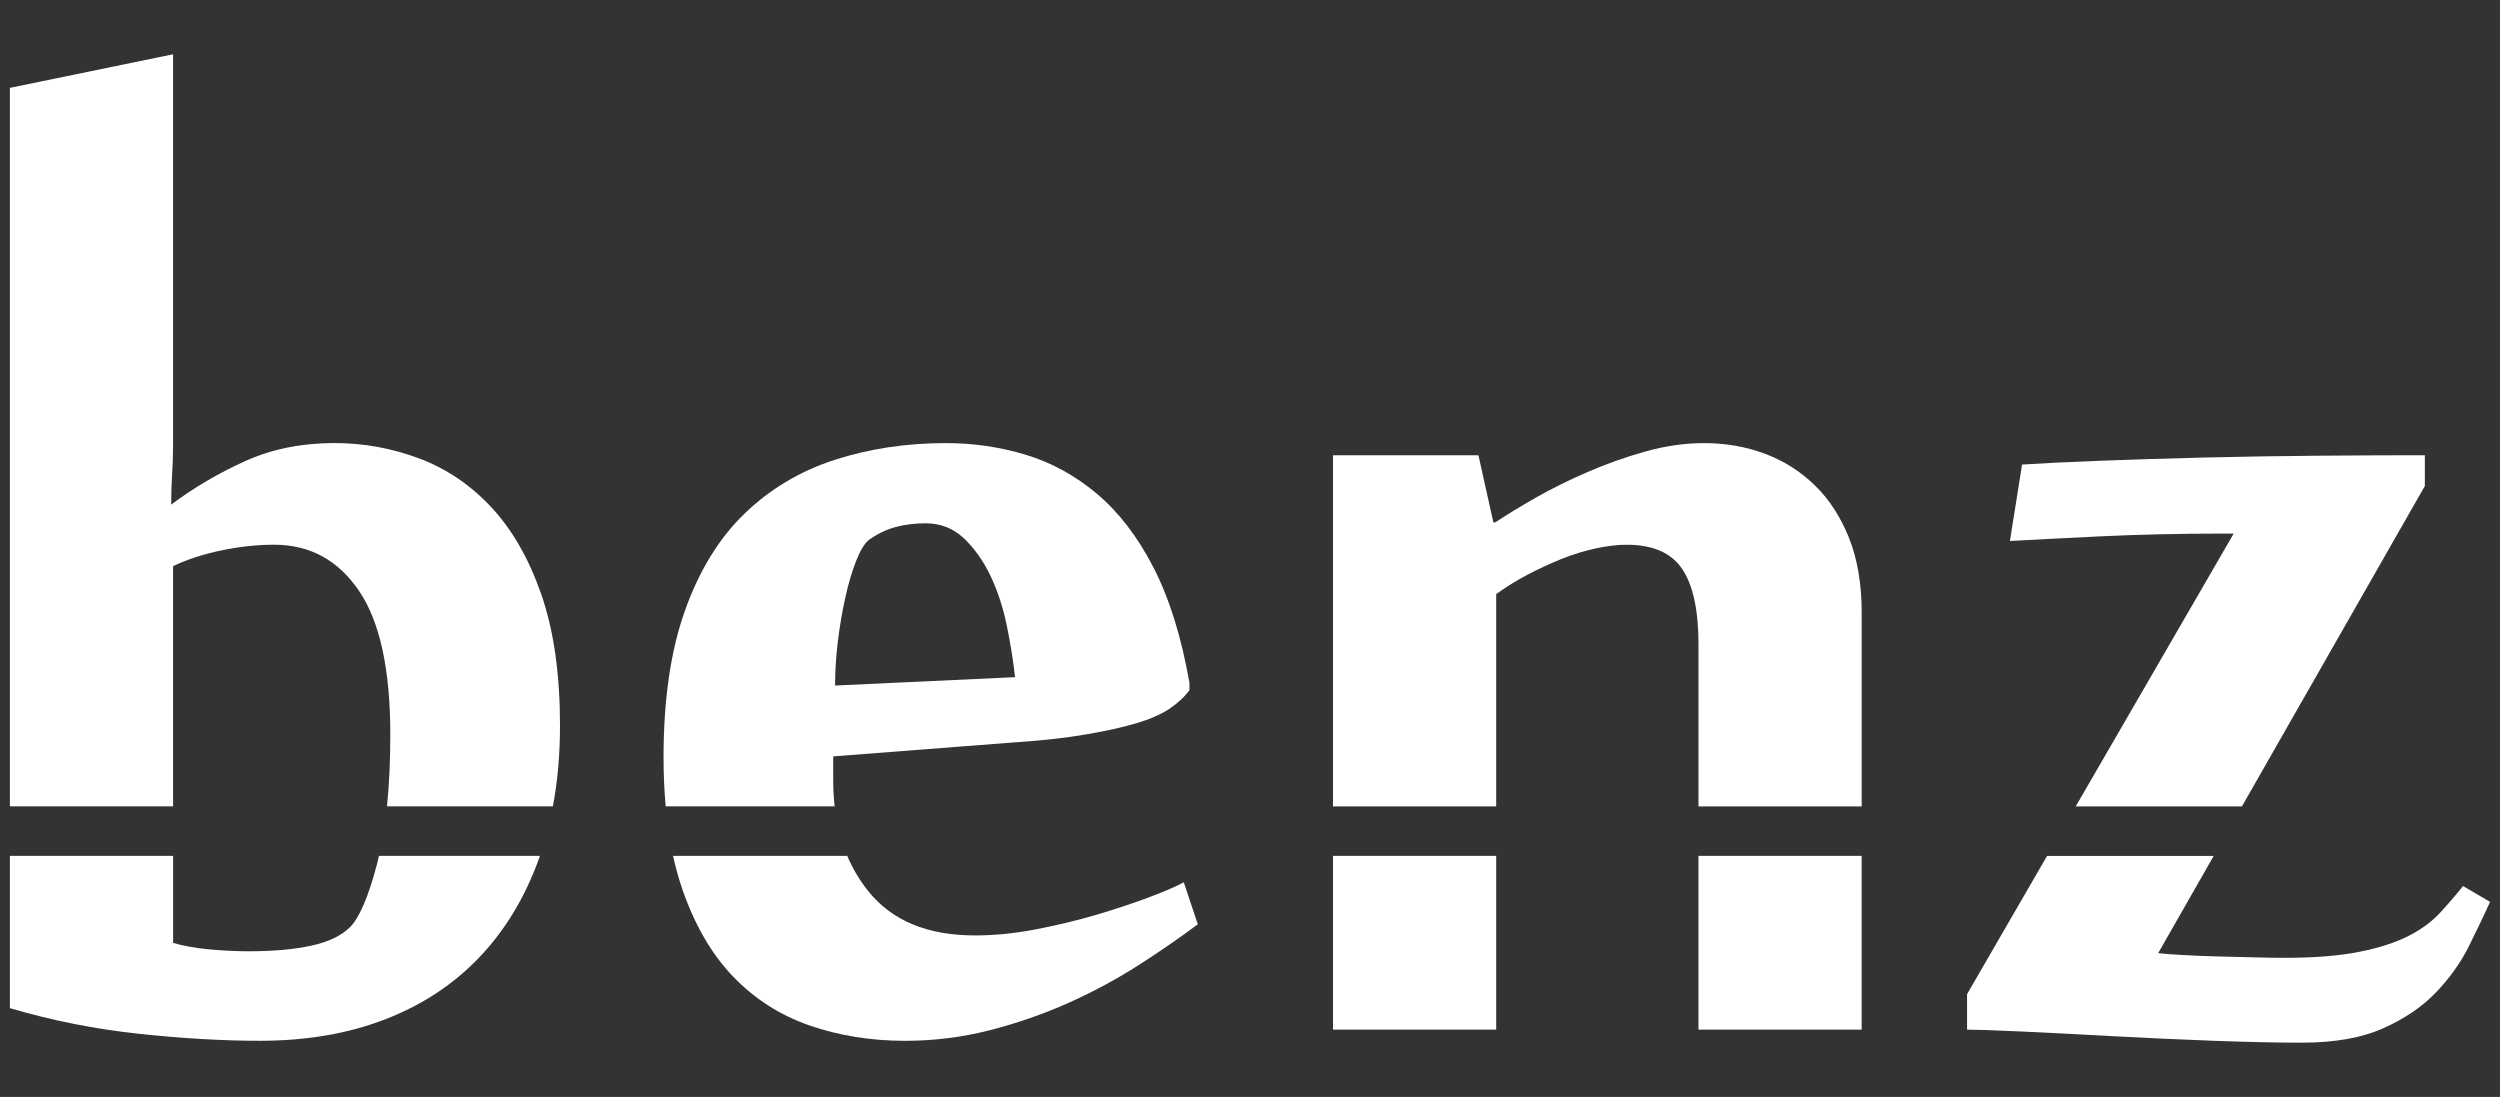 <?xml version="1.0" encoding="utf-8"?>
<!-- Generator: Adobe Illustrator 16.0.0, SVG Export Plug-In . SVG Version: 6.00 Build 0)  -->
<!DOCTYPE svg>
<svg version="1.2" baseProfile="tiny" id="Layer_1" xmlns:x="http://ns.adobe.com/Extensibility/1.0/" xmlns:i="http://ns.adobe.com/AdobeIllustrator/10.0/" xmlns:graph="http://ns.adobe.com/Graphs/1.0/"
	 xmlns="http://www.w3.org/2000/svg" xmlns:xlink="http://www.w3.org/1999/xlink" xmlns:a="http://ns.adobe.com/AdobeSVGViewerExtensions/3.0/"
	 x="0px" y="0px" width="98px" height="43px" viewBox="0 0 98 43" xml:space="preserve">
<rect x="0" y="0" width="98" height="43" fill="#333333" stroke="none"/>
<g>
	<path fill="#FFFFFF" d="M14.786,33.844c-0.342,1.301-0.697,2.134-1.063,2.498c-0.343,0.34-0.852,0.584-1.524,0.729
		c-0.672,0.146-1.486,0.219-2.441,0.219c-0.488,0-1.003-0.024-1.541-0.073c-0.539-0.049-1.016-0.133-1.431-0.255V33.55H0.388v5.969
		c1.657,0.488,3.345,0.823,5.062,1.006s3.295,0.274,4.733,0.274c1.827,0,3.466-0.28,4.916-0.841c1.449-0.561,2.681-1.37,3.691-2.431
		c1.012-1.061,1.791-2.351,2.34-3.874c0.013-0.035,0.022-0.07,0.035-0.104h-6.31C14.834,33.647,14.812,33.75,14.786,33.844z"/>
	<path fill="#FFFFFF" d="M6.785,22.192c0.562-0.267,1.198-0.473,1.908-0.62c0.708-0.146,1.394-0.219,2.056-0.219
		c1.395,0,2.502,0.602,3.322,1.805c0.819,1.203,1.229,3.082,1.229,5.634c0,1.034-0.043,1.974-0.129,2.816h6.503
		c0.184-0.984,0.278-2.038,0.278-3.165c0-2.021-0.244-3.733-0.731-5.135s-1.139-2.541-1.955-3.417
		c-0.816-0.877-1.761-1.517-2.833-1.92c-1.072-0.401-2.181-0.603-3.326-0.603c-1.292,0-2.462,0.238-3.509,0.713
		c-1.048,0.475-2.01,1.042-2.888,1.7c0-0.39,0.012-0.792,0.037-1.206c0.024-0.342,0.037-0.731,0.037-1.17c0-0.438,0-0.853,0-1.242
		V2.128L0.388,3.444v28.165h6.397V22.192z"/>
	<path fill="#FFFFFF" d="M26.742,34.841c0.486,1.414,1.151,2.559,1.991,3.436c0.841,0.877,1.84,1.517,2.997,1.92
		c1.157,0.4,2.406,0.603,3.747,0.603c1.145,0,2.26-0.141,3.344-0.421c1.084-0.279,2.114-0.64,3.089-1.077
		c0.974-0.439,1.888-0.933,2.741-1.48c0.853-0.549,1.62-1.079,2.303-1.59l-0.549-1.646c-0.316,0.171-0.785,0.372-1.406,0.604
		s-1.305,0.457-2.047,0.677c-0.744,0.219-1.529,0.406-2.357,0.566c-0.829,0.158-1.621,0.236-2.377,0.236
		c-1.852,0-3.24-0.573-4.166-1.717c-0.344-0.426-0.624-0.893-0.84-1.401h-6.827C26.484,34.003,26.602,34.437,26.742,34.841z"/>
	<g>
		<path fill="#FFFFFF" d="M45.218,22.249c-0.621-1.206-1.359-2.168-2.212-2.887c-0.853-0.719-1.785-1.23-2.796-1.535
			c-1.011-0.305-2.053-0.458-3.125-0.458c-1.56,0-3.015,0.22-4.367,0.658c-1.353,0.438-2.528,1.14-3.527,2.102
			c-0.999,0.963-1.778,2.229-2.339,3.801s-0.841,3.49-0.841,5.756c0,0.677,0.029,1.315,0.084,1.923h6.623
			c-0.036-0.325-0.056-0.66-0.056-1.009v-0.95l7.091-0.548c1.097-0.073,2.035-0.176,2.814-0.312c0.78-0.133,1.438-0.278,1.975-0.438
			c0.536-0.158,0.968-0.348,1.297-0.566c0.329-0.22,0.591-0.464,0.787-0.731v-0.292C46.308,24.961,45.839,23.455,45.218,22.249z
			 M32.735,26.873c0-0.561,0.037-1.14,0.11-1.736c0.072-0.597,0.17-1.17,0.292-1.718c0.122-0.549,0.262-1.023,0.421-1.425
			c0.158-0.403,0.322-0.676,0.493-0.823c0.341-0.243,0.694-0.414,1.06-0.512c0.366-0.097,0.755-0.146,1.17-0.146
			c0.585,0,1.084,0.196,1.498,0.584c0.414,0.391,0.762,0.878,1.042,1.463c0.28,0.584,0.493,1.229,0.64,1.937
			c0.146,0.706,0.256,1.39,0.329,2.048L32.735,26.873z"/>
	</g>
	<rect x="66.58" y="33.55" fill="#FFFFFF" width="6.397" height="6.811"/>
	<path fill="#FFFFFF" d="M58.651,23.291c0.365-0.269,0.767-0.518,1.204-0.75c0.438-0.231,0.884-0.438,1.334-0.621
		c0.451-0.182,0.901-0.322,1.353-0.42c0.452-0.097,0.86-0.146,1.226-0.146c1.023,0,1.748,0.317,2.174,0.951
		c0.426,0.633,0.639,1.619,0.639,2.96v6.345h6.397v-7.587c0-1.121-0.164-2.096-0.492-2.925c-0.33-0.827-0.774-1.517-1.336-2.064
		c-0.56-0.548-1.212-0.963-1.954-1.243c-0.744-0.28-1.543-0.421-2.394-0.421c-0.756,0-1.524,0.11-2.304,0.329
		s-1.534,0.487-2.265,0.804c-0.732,0.317-1.409,0.652-2.03,1.005c-0.622,0.354-1.15,0.677-1.589,0.969H58.54l-0.585-2.631h-5.701
		v13.764h6.397V23.291z"/>
	<rect x="52.254" y="33.55" fill="#FFFFFF" width="6.397" height="6.811"/>
	<path fill="#FFFFFF" d="M95.054,19.051v-1.206c-1.267,0-2.661,0.006-4.184,0.019c-1.523,0.012-3.022,0.036-4.497,0.072
		c-1.475,0.036-2.844,0.08-4.11,0.128c-1.269,0.049-2.268,0.098-2.998,0.147l-0.476,2.996c0.853-0.048,2.034-0.109,3.545-0.182
		c1.512-0.073,3.132-0.109,4.862-0.109h0.365l-6.192,10.694h6.515L95.054,19.051z"/>
	<path fill="#FFFFFF" d="M80.246,33.55l-3.137,5.421v1.39c0.34,0,1.041,0.024,2.1,0.072c1.061,0.049,2.255,0.11,3.582,0.184
		c1.328,0.073,2.669,0.132,4.021,0.183c1.353,0.049,2.492,0.073,3.417,0.073c1.292,0,2.358-0.189,3.199-0.567
		c0.84-0.377,1.529-0.846,2.065-1.406s0.961-1.158,1.278-1.791c0.316-0.635,0.598-1.218,0.841-1.755l-1.061-0.621
		c-0.291,0.365-0.597,0.719-0.913,1.06c-0.316,0.342-0.725,0.641-1.224,0.896c-0.499,0.256-1.141,0.464-1.919,0.621
		c-0.781,0.159-1.779,0.237-2.998,0.237c-0.268,0-0.633-0.006-1.098-0.018c-0.462-0.012-0.941-0.023-1.442-0.036
		c-0.5-0.013-0.962-0.03-1.388-0.056c-0.427-0.023-0.75-0.048-0.969-0.073l2.177-3.812H80.246z"/>
</g>
</svg>
